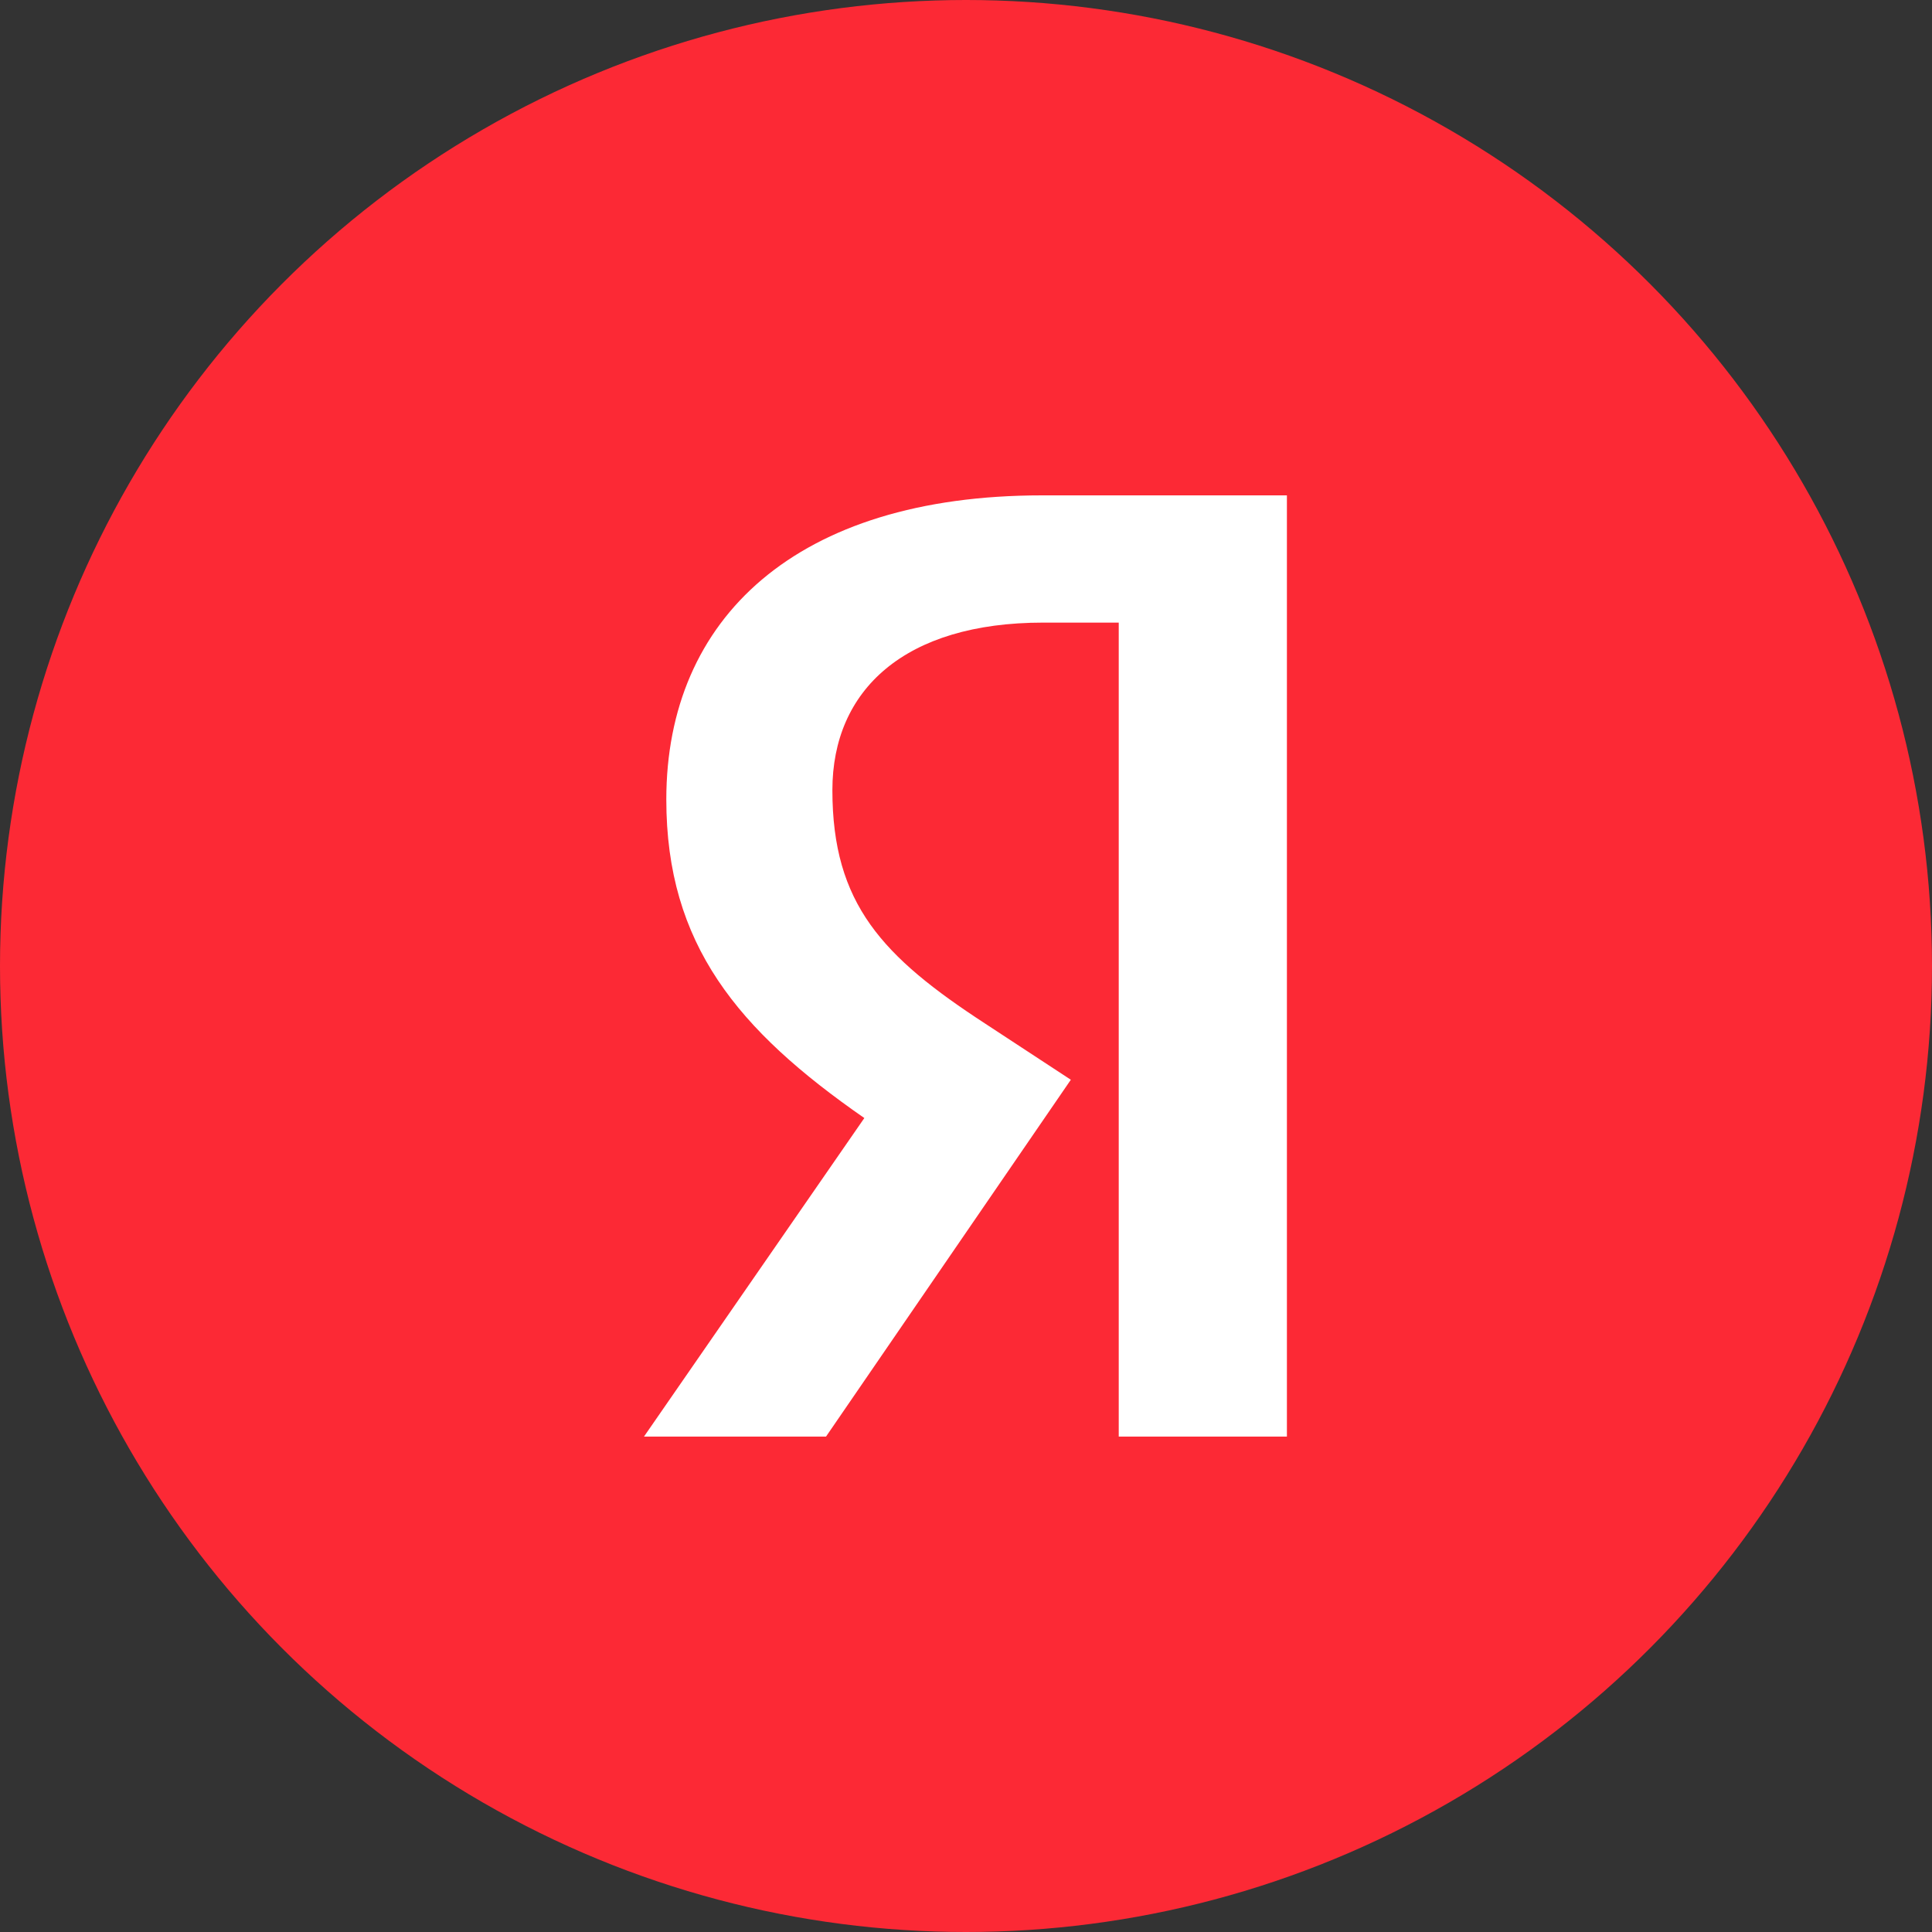 <?xml version="1.0" encoding="UTF-8"?> <svg xmlns="http://www.w3.org/2000/svg" width="50" height="50" viewBox="0 0 50 50" fill="none"><rect x="0" y="0" width="50" height="50" fill="#333333" stroke="none"/><circle cx="25" cy="25" r="25" fill="#FC2935"></circle><path d="M33.333 37.179H28.953V16.113H26.997C23.415 16.113 21.542 17.853 21.542 20.449C21.542 23.394 22.837 24.759 25.509 26.499L27.713 27.944L21.377 37.179H16.666L22.369 28.935C19.09 26.659 17.244 24.438 17.244 20.69C17.244 16.006 20.605 12.82 26.969 12.82H33.305V37.179H33.333Z" fill="white"></path></svg> 